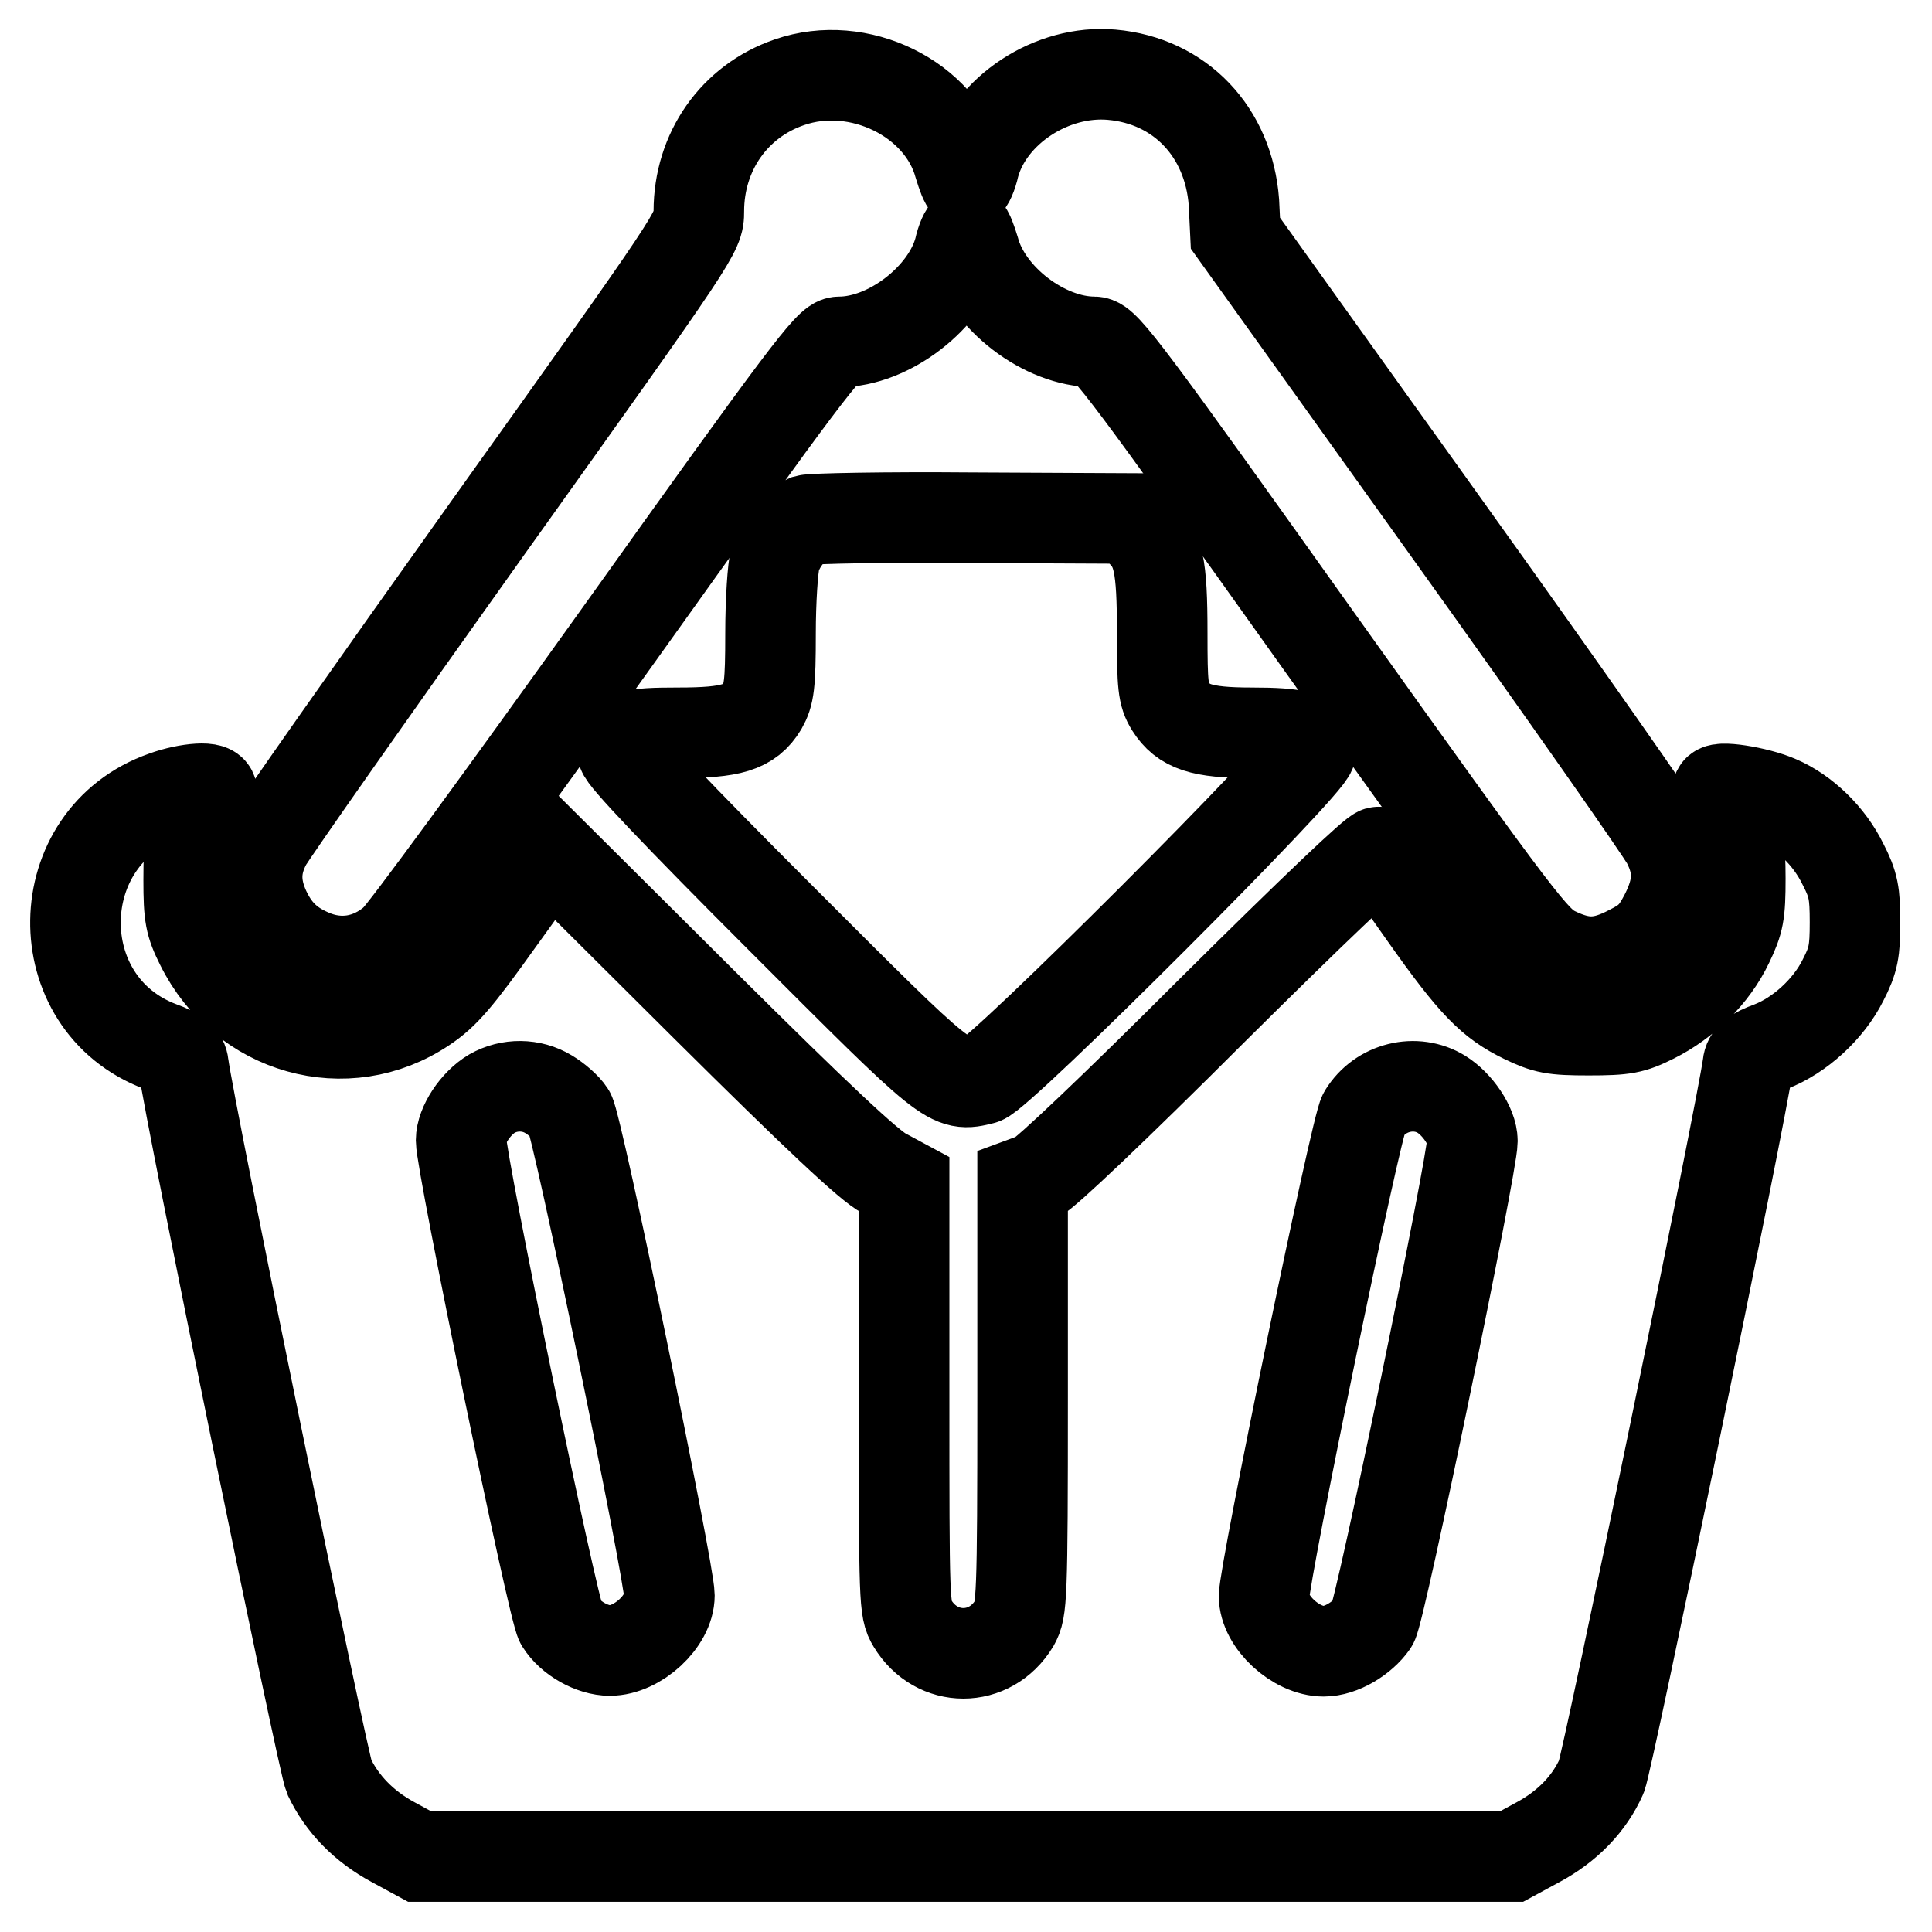 <?xml version="1.0" encoding="utf-8"?>
<!-- Svg Vector Icons : http://www.onlinewebfonts.com/icon -->
<!DOCTYPE svg PUBLIC "-//W3C//DTD SVG 1.1//EN" "http://www.w3.org/Graphics/SVG/1.1/DTD/svg11.dtd">
<svg version="1.1" xmlns="http://www.w3.org/2000/svg" xmlns:xlink="http://www.w3.org/1999/xlink" x="0px" y="0px" viewBox="0 0 256 256" enable-background="new 0 0 256 256" xml:space="preserve">
<g><g><g><path stroke-width="12" fill-opacity="0" stroke="#000000"  d="M104.6,10.9c-7.3,2.5-12,9.2-12,17.1c0,2.8-0.1,2.9-28,42C49.2,91.6,36,110.4,35.3,111.7c-1.6,3-1.6,5.7-0.2,8.8c1.3,2.8,3,4.6,6,5.9c3.8,1.7,7.9,1.1,11.2-1.8c1.1-0.9,14.4-19.1,29.7-40.5c24.7-34.6,27.9-38.8,29.2-38.8c6.6,0,14.2-5.9,15.9-12.2c0.3-1.4,0.8-2.4,1-2.4c0.2,0,0.6,1.1,1,2.4c1.7,6.4,9.3,12.2,15.9,12.2c1.4,0,4.6,4.3,29.8,39.7c27.1,38,28.5,39.7,31.2,41.1c3.7,1.8,6.2,1.8,10-0.2c2.4-1.2,3.3-2.1,4.6-4.6c1.9-3.7,2-6.4,0.3-9.7c-0.7-1.4-13.8-20.1-29.2-41.6l-28-39.1l-0.2-4.1c-0.7-9.3-7.1-16.1-16.2-16.9c-7.9-0.7-16.2,4.7-18.2,12c-0.3,1.4-0.8,2.4-1,2.4c-0.2,0-0.6-1.1-1-2.4C124.7,13.1,113.8,7.7,104.6,10.9z"/><path stroke-width="12" fill-opacity="0" stroke="#000000"  d="M106.9,68.9c-1.7,0.7-3.6,3-4.2,5.2c-0.3,1.1-0.6,5.5-0.6,9.8c0,6.9-0.2,8.1-1.1,9.7c-1.7,2.8-4.1,3.5-11.1,3.5c-6.4,0-7.4,0.3-7.4,2.5c0,0.7,7,8.1,21,22.1c22.4,22.4,22.3,22.4,26.7,21.3c2.3-0.6,43.5-41.8,43.5-43.5c0-1.9-1.6-2.4-7.9-2.4c-6.6,0-9-0.8-10.7-3.5c-1-1.6-1.1-2.8-1.1-9.7c0-9.1-0.5-11.3-2.9-13.6l-1.7-1.6l-20.7-0.1C117.3,68.5,107.6,68.7,106.9,68.9z"/><path stroke-width="12" fill-opacity="0" stroke="#000000"  d="M21.8,105.5C6.3,110.9,6,133,21.3,138.7c2.2,0.8,2.9,1.4,3,2.4c0.8,6.2,18.5,92.5,19.3,94.3c1.7,3.6,4.6,6.6,8.5,8.7l3.5,1.9H128h72.3l3.5-1.9c3.9-2.1,6.8-5.1,8.4-8.7c0.8-1.8,18.7-88.7,19.4-94.3c0.1-1,0.8-1.6,3-2.4c3.9-1.5,7.7-5,9.6-8.8c1.4-2.7,1.6-3.9,1.6-7.7c0-3.8-0.2-5-1.6-7.7c-1.8-3.7-5.1-6.9-8.6-8.4c-2.7-1.2-8.4-2.1-8-1.2c0.1,0.3,0.8,1.7,1.6,3.3c1.1,2.4,1.4,3.6,1.4,8.2c0,4.7-0.2,5.7-1.6,8.6c-2,4.2-5.7,7.8-9.9,9.9c-2.8,1.4-3.8,1.6-8.6,1.6c-4.7,0-5.7-0.2-8.6-1.6c-4.3-2.1-6.6-4.4-13.1-13.6c-3-4.3-5.8-8.1-6.1-8.4c-0.3-0.3-9,8-22,20.9c-13.1,13.1-22.2,21.7-23.3,22.2l-1.9,0.7v28.3c0,27.1-0.1,28.3-1.1,30.1c-3.2,5.3-10.3,5.3-13.5,0c-1.1-1.8-1.1-2.9-1.1-30v-28.2l-2.6-1.4c-1.9-0.9-9.2-7.8-23.6-22.1l-20.8-20.7l-6.7,9.3c-5.5,7.7-7.2,9.7-9.9,11.5c-10.3,6.9-24,3-29.6-8.3c-1.4-2.8-1.6-3.8-1.6-8.6c0-5.3,0.2-5.9,3-11.4C28.7,104.1,24.8,104.4,21.8,105.5z M72.7,145c1,0.6,2.3,1.7,2.8,2.5c1,1.5,13.2,60.8,13.2,63.9c0,3.4-4.2,7.3-7.9,7.3c-2.3,0-5.2-1.6-6.5-3.7c-1-1.5-13.2-60.8-13.2-63.9c0-2,1.9-4.9,4.1-6.2C67.5,143.6,70.4,143.6,72.7,145z M191,145c2.1,1.3,4.1,4.2,4.1,6.2c0,3.1-12.2,62.4-13.2,63.9c-1.4,2-4.2,3.7-6.5,3.7c-3.7,0-7.9-3.9-7.9-7.3c0-3.1,12.2-62.4,13.2-63.9C182.9,144,187.6,142.9,191,145z"/></g></g></g>
</svg>
